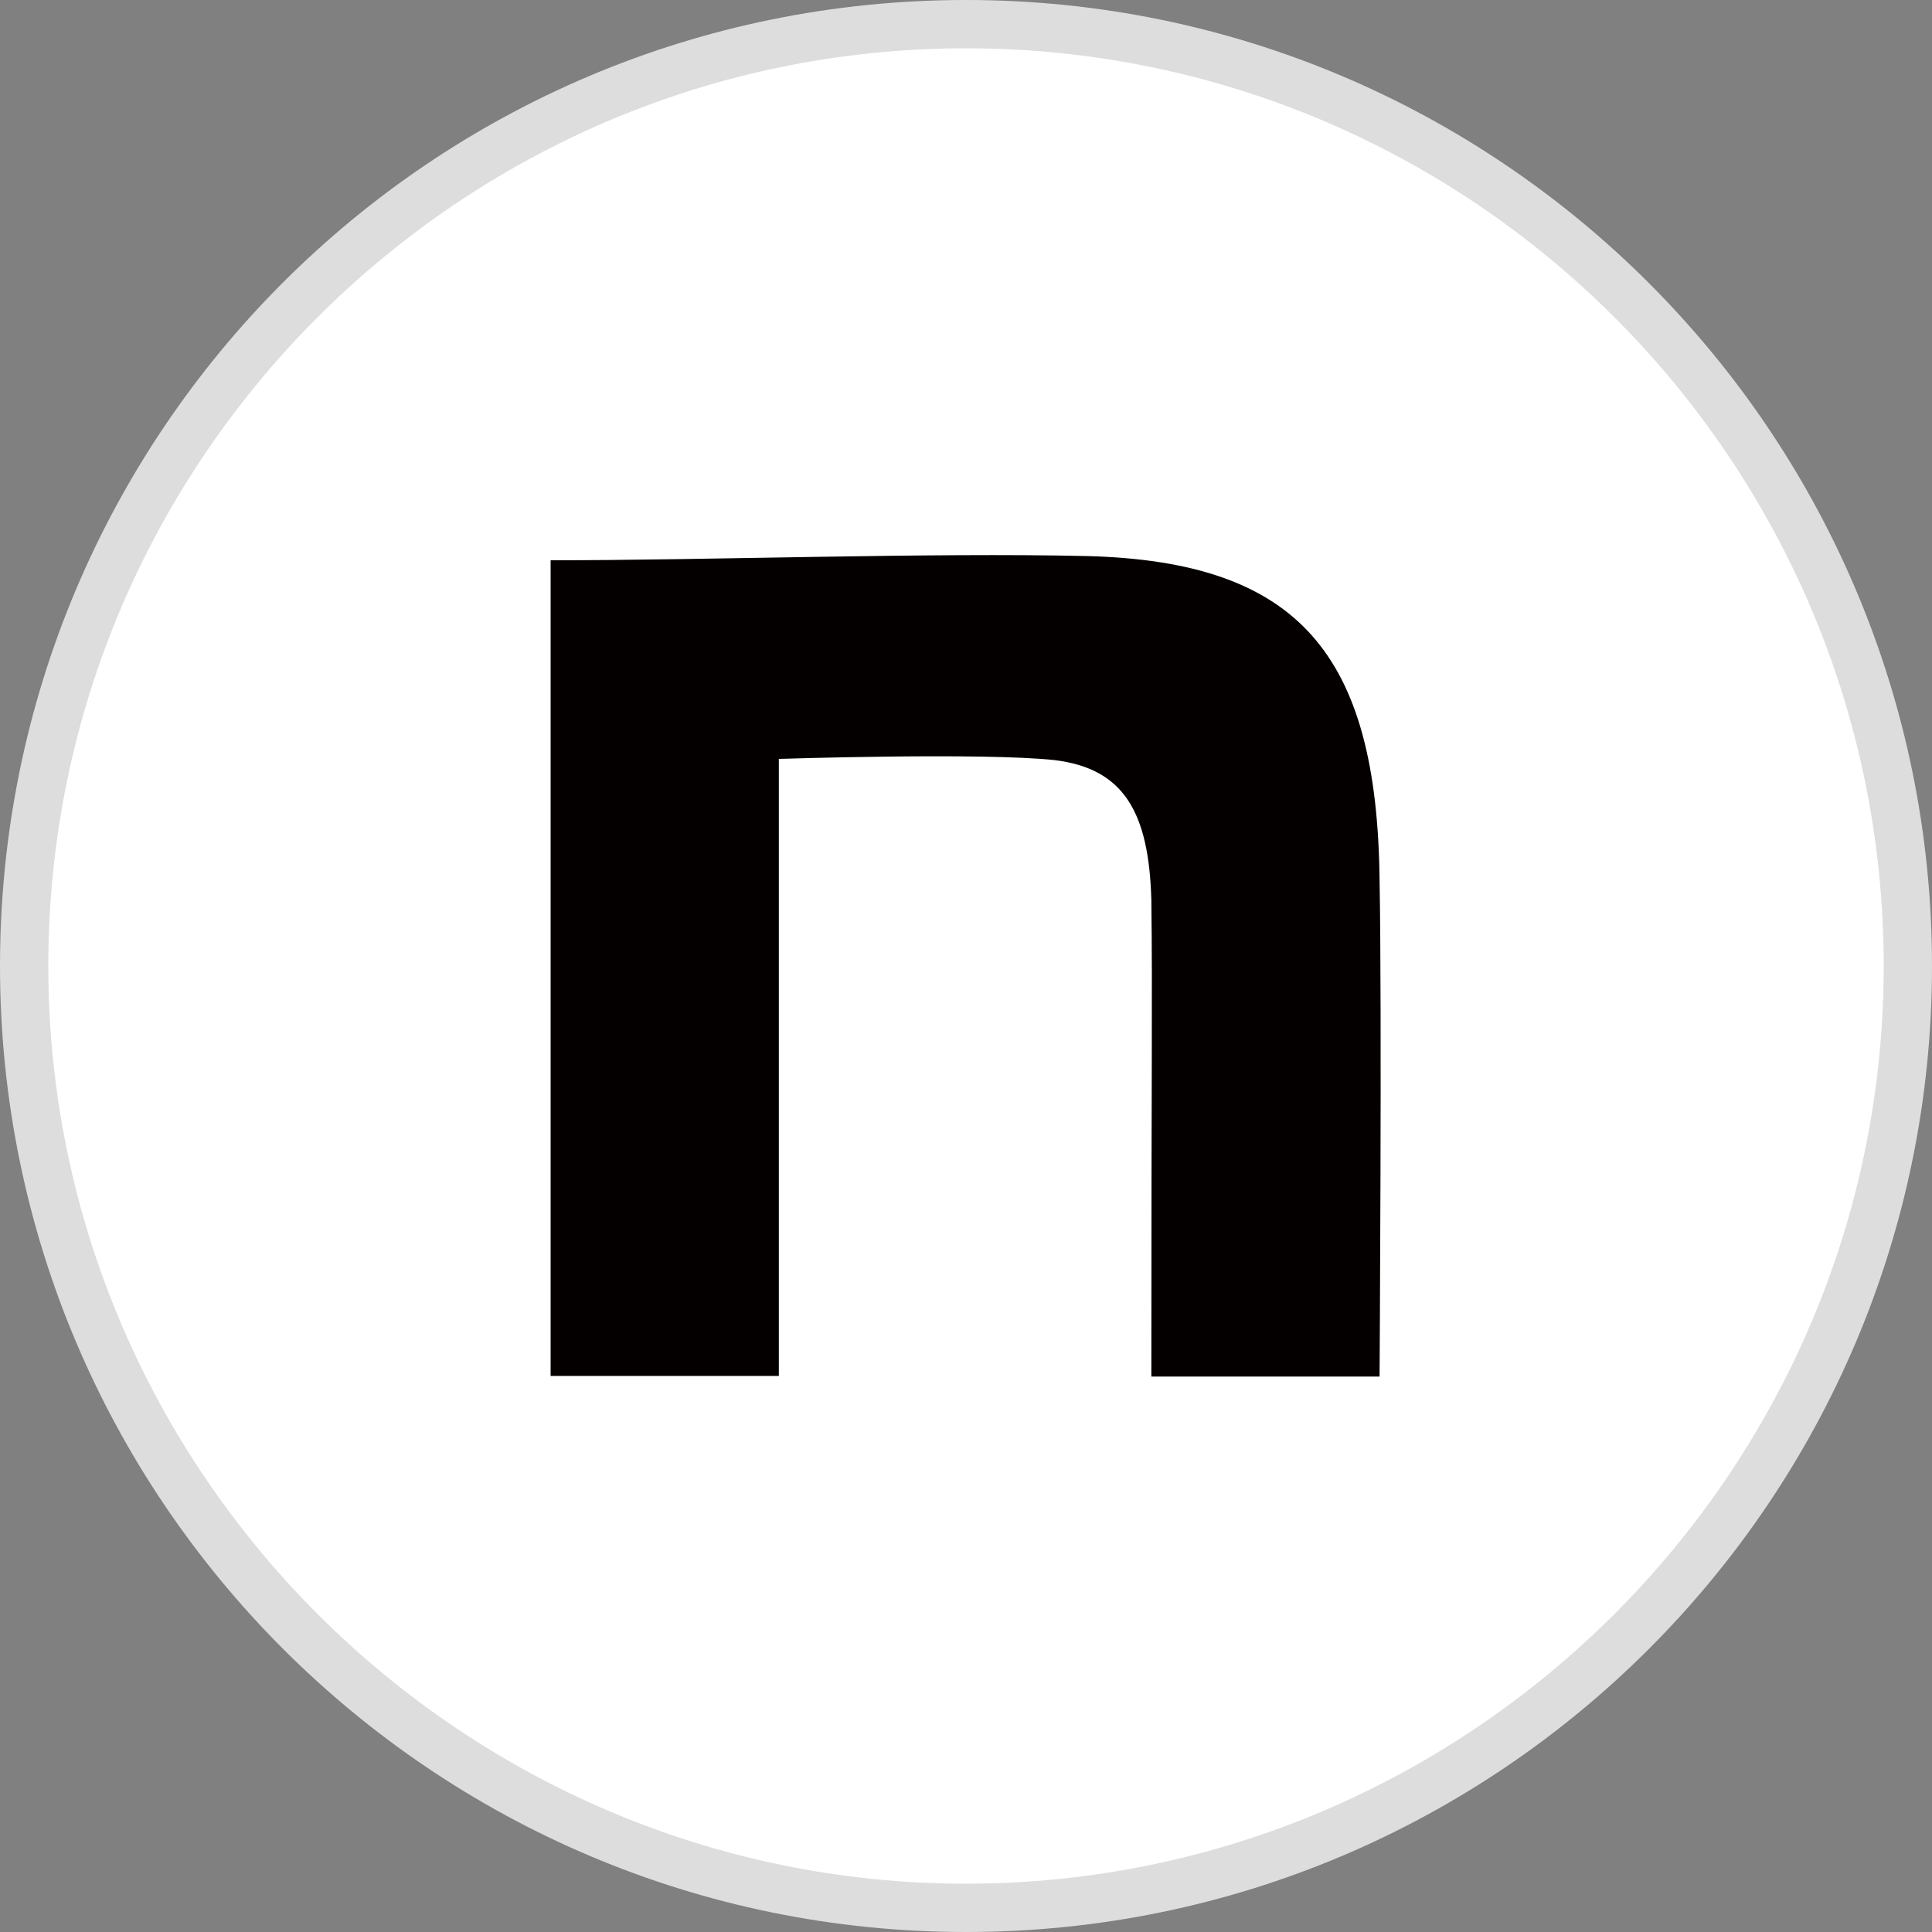 <svg height="32" viewBox="0 0 32 32" width="32" xmlns="http://www.w3.org/2000/svg"><rect x="0" y="0" width="32" height="32" fill="#808080" stroke="none"/><path d="m0 0h32v32h-32z" fill="none"/><path d="m16 31.62c-8.61 0-15.62-7.01-15.62-15.62s7.01-15.58 15.62-15.58 15.58 7.01 15.58 15.58-7.01 15.62-15.58 15.62z" fill="#fff"/><path d="m16 .8c8.38 0 15.2 6.82 15.2 15.2s-6.85 15.2-15.2 15.2-15.2-6.82-15.2-15.2 6.82-15.2 15.2-15.2zm0-.8c-8.86 0-16 7.17-16 16s7.17 16 16 16 16-7.17 16-16-7.17-16-16-16z" fill="#ddd"/><path d="m9.12 9.28c2.65 0 6.28-.13 8.88-.07 3.5.09 4.81 1.61 4.85 5.37.04 2.13 0 8.22 0 8.22h-3.78c0-5.33.02-6.21 0-7.89-.04-1.48-.47-2.18-1.6-2.32-1.2-.13-4.57-.02-4.57-.02v10.22h-3.78v-13.52z" fill="#040000"/></svg>